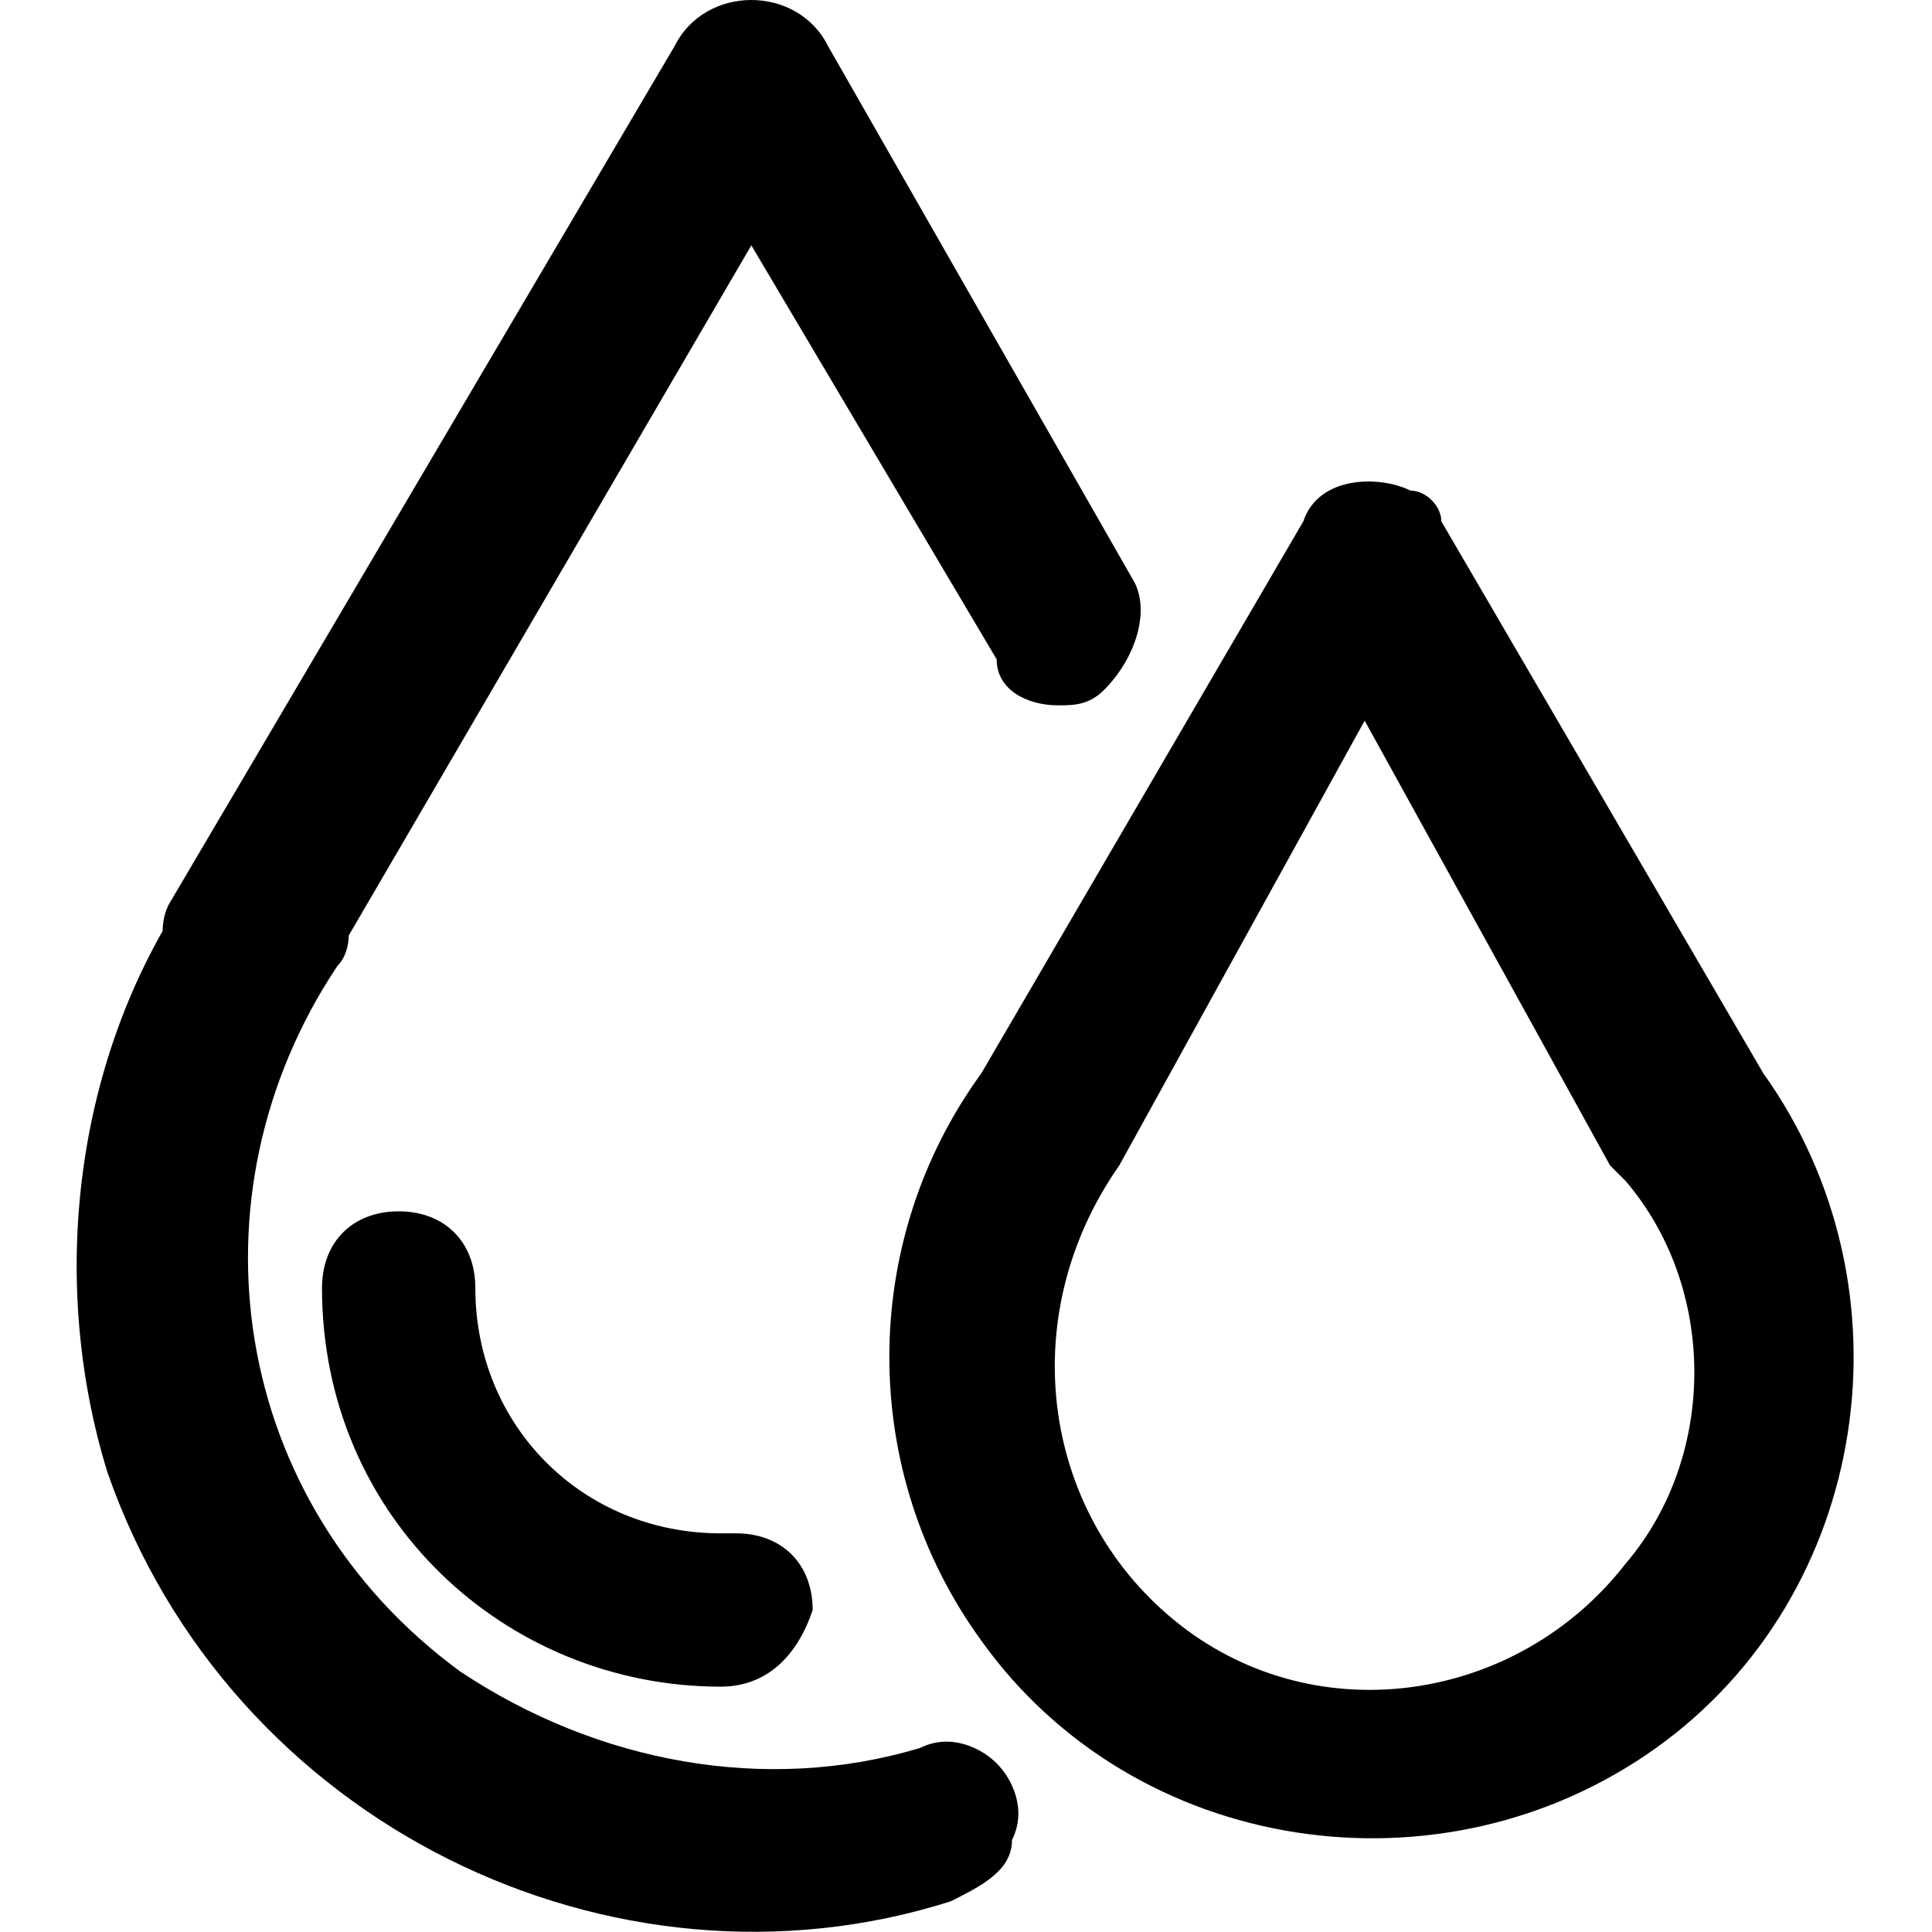 <?xml version="1.0" encoding="utf-8"?>
<!-- Generator: Adobe Illustrator 25.1.0, SVG Export Plug-In . SVG Version: 6.00 Build 0)  -->
<svg version="1.1" id="图层_1" xmlns="http://www.w3.org/2000/svg" xmlns:xlink="http://www.w3.org/1999/xlink" x="0px" y="0px"
	 viewBox="0 0 12.6 12.6" style="enable-background:new 0 0 12.6 12.6;" xml:space="preserve">
<style type="text/css">
	.st0{fill:#000;}
</style>
<g id="图层_2_1_">
	<g id="图层_1-2">
		<path class="st0" d="M1.3,5.7c0.2-0.2,0.5-0.3,0.7-0.1c0.1,0.1,0.1,0.1,0.2,0.2c0.1,0.2,0.1,0.4,0,0.5C1.2,7.8,1.5,9.8,3,10.9
			c0.9,0.6,2,0.8,3,0.5c0.2-0.1,0.4,0,0.5,0.1c0.1,0.1,0.2,0.3,0.1,0.5c0,0.2-0.2,0.3-0.4,0.4C4,13.1,1.5,11.9,0.7,9.6
			C0.3,8.3,0.5,6.8,1.3,5.7z M2.1,6.4C1.9,6.6,1.6,6.7,1.3,6.5C1.1,6.4,1,6.1,1.1,5.9l3.3-5.6C4.5,0.1,4.7,0,4.9,0
			c0.2,0,0.4,0.1,0.5,0.3l2,3.5C7.5,4,7.4,4.3,7.2,4.5C7.1,4.6,7,4.6,6.9,4.6c-0.2,0-0.4-0.1-0.4-0.3L4.9,1.6L2.1,6.4z M7.3,7.6
			L7.3,7.6c-0.7,1-0.5,2.3,0.4,3c0.9,0.7,2.2,0.5,2.9-0.4c0.6-0.7,0.6-1.8,0-2.5l-0.1-0.1L8.9,4.7L7.3,7.6z M8.5,3.4
			c0.1-0.3,0.5-0.3,0.7-0.2c0.1,0,0.2,0.1,0.2,0.2l2.1,3.6c1,1.4,0.7,3.4-0.7,4.4s-3.4,0.7-4.4-0.7c-0.8-1.1-0.8-2.6,0-3.7L8.5,3.4z
			 M2.1,8.4c0-0.3,0.2-0.5,0.5-0.5l0,0c0.3,0,0.5,0.2,0.5,0.5c0,0,0,0,0,0c0,0.9,0.7,1.6,1.6,1.6c0,0,0,0,0.1,0
			c0.3,0,0.5,0.2,0.5,0.5C5.2,10.8,5,11,4.7,11c0,0,0,0,0,0C3.3,11,2.1,9.9,2.1,8.4C2.1,8.4,2.1,8.4,2.1,8.4"/>
	</g>
</g>
</svg>
